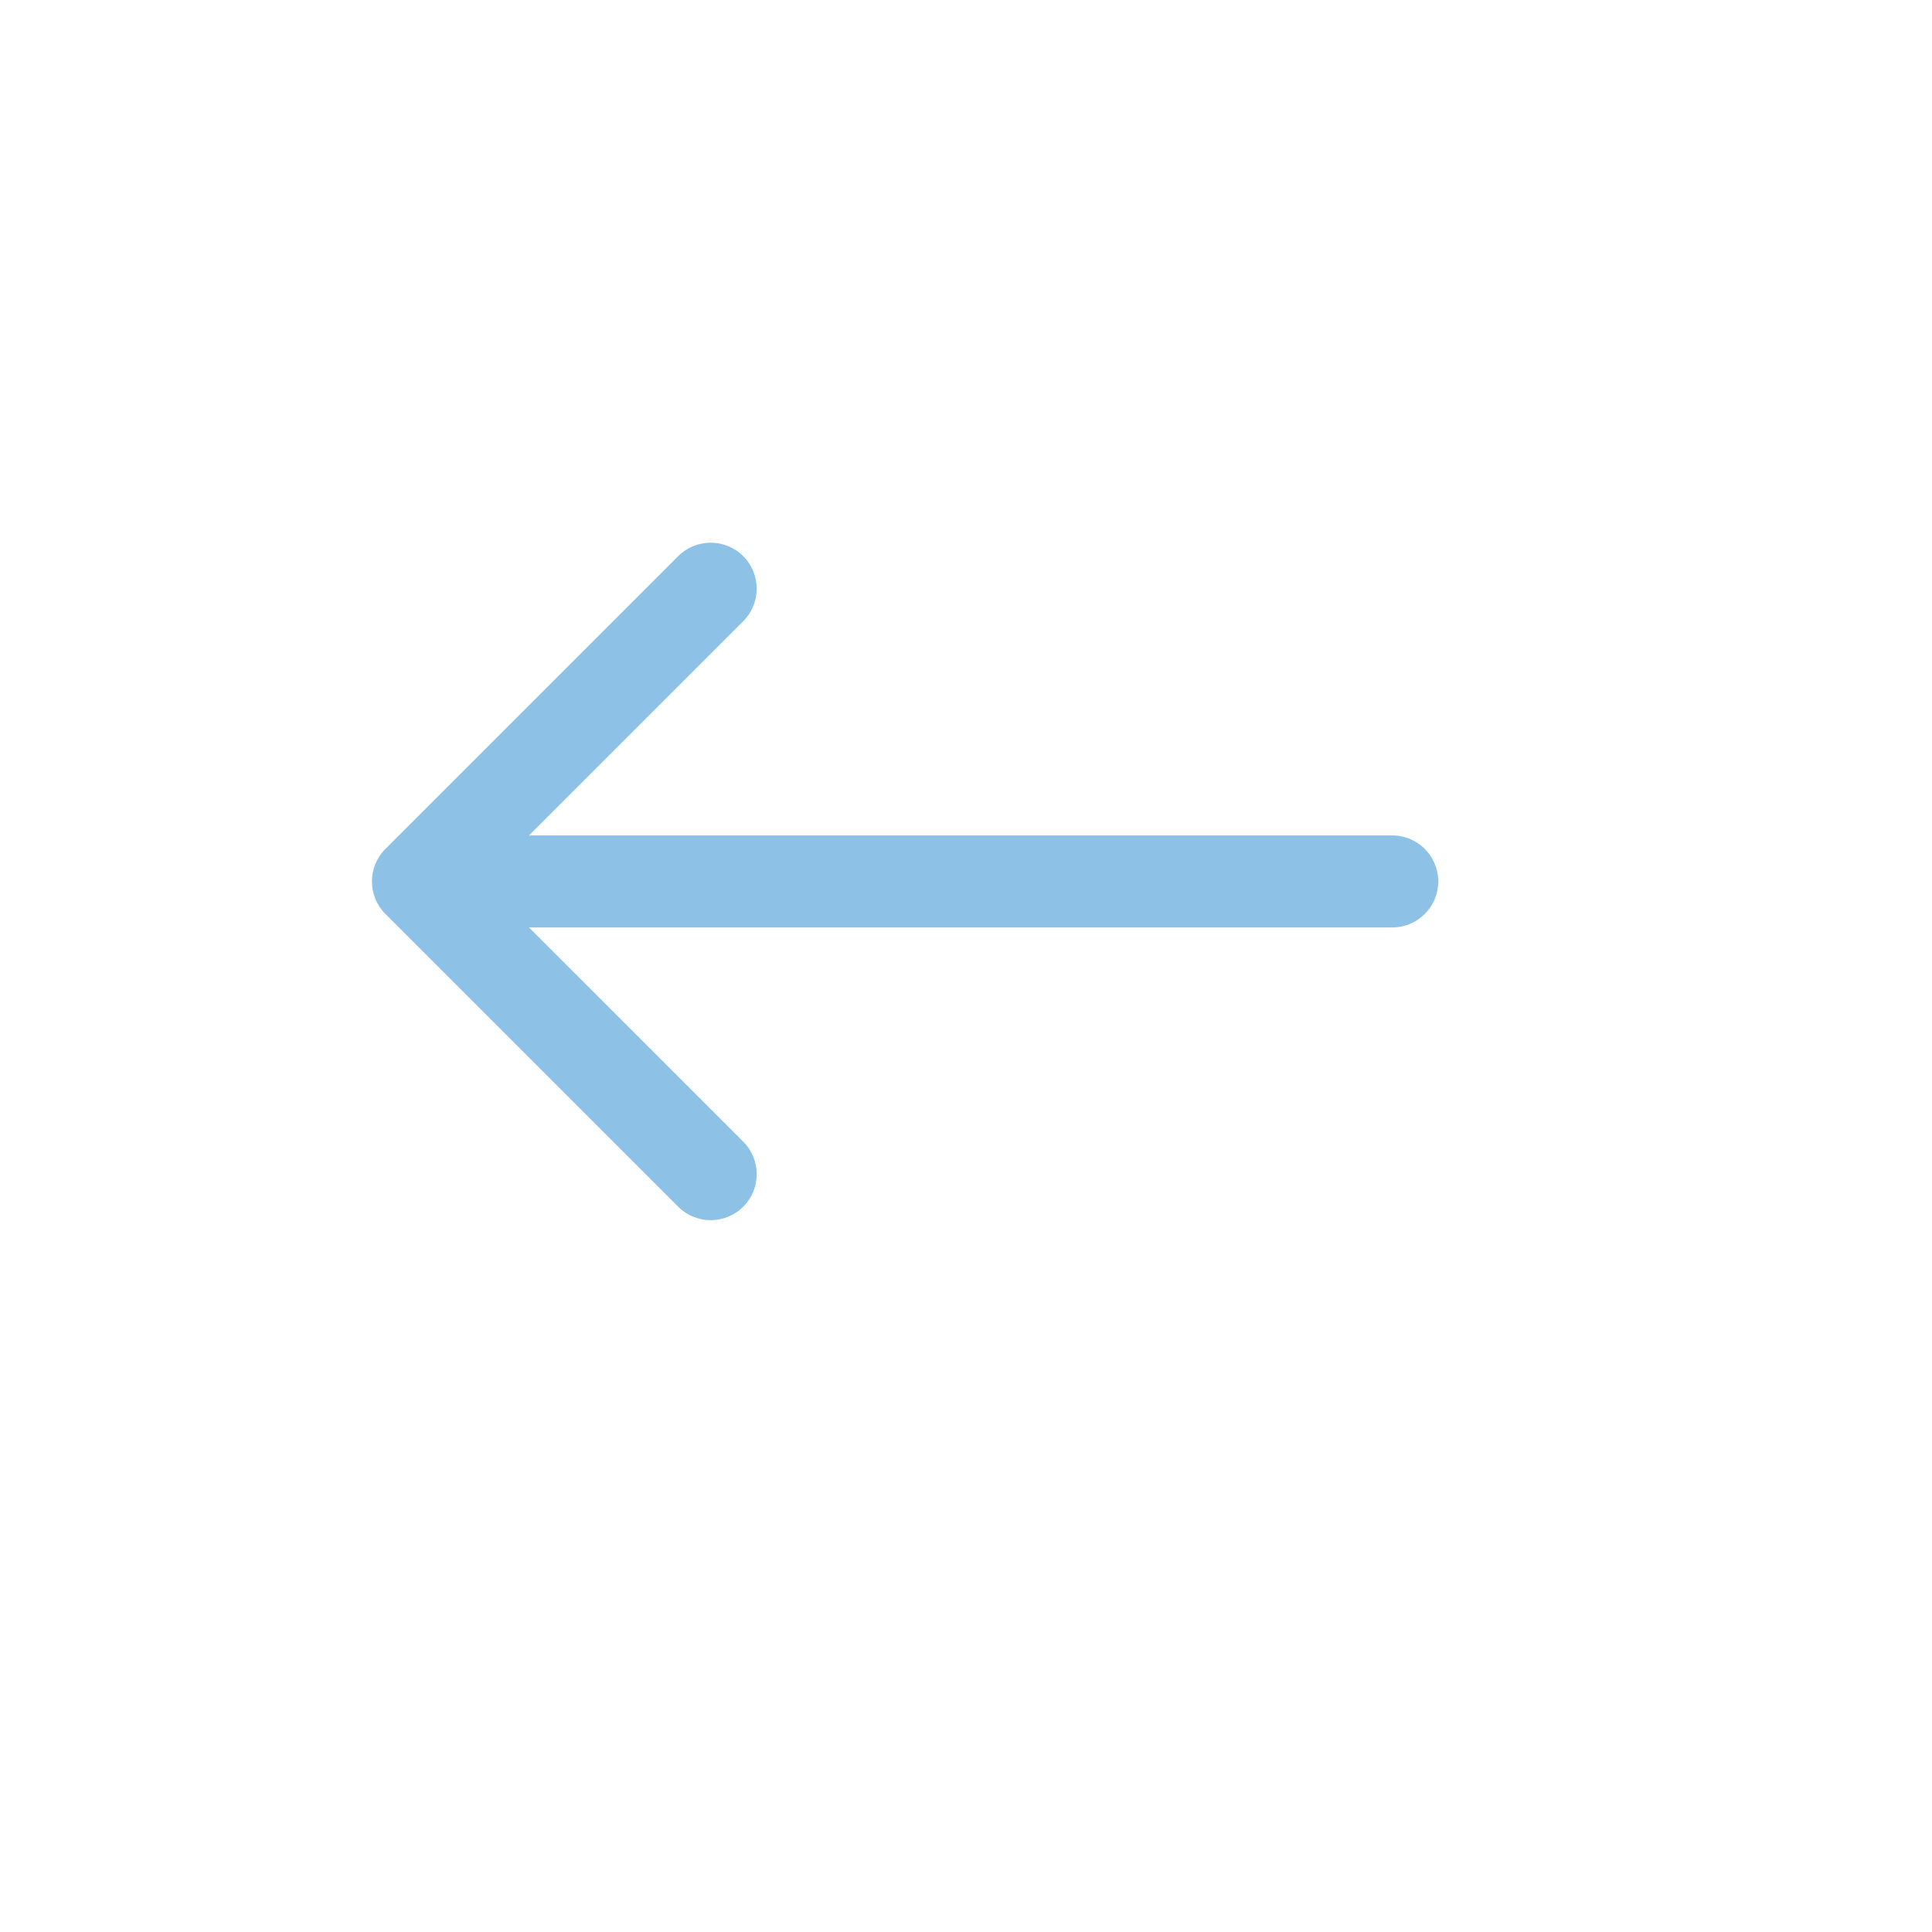 <svg width="63" height="63" viewBox="0 0 63 63" fill="none" xmlns="http://www.w3.org/2000/svg">
<g filter="url(#filter0_d_2831_423)">
<rect x="56" y="56" width="53" height="53" rx="5" transform="rotate(-180 56 56)" fill="white"/>
</g>
<path d="M45.4 30.243C46.229 30.243 46.9 29.571 46.9 28.743C46.9 27.914 46.229 27.243 45.4 27.243L45.4 30.243ZM12.568 27.682C11.982 28.268 11.982 29.218 12.568 29.803L22.114 39.349C22.7 39.935 23.65 39.935 24.236 39.349C24.821 38.764 24.821 37.814 24.236 37.228L15.75 28.743L24.236 20.257C24.821 19.672 24.821 18.722 24.236 18.136C23.65 17.55 22.7 17.55 22.114 18.136L12.568 27.682ZM45.4 27.243L13.629 27.243L13.629 30.243L45.4 30.243L45.4 27.243Z" fill="#4299D5" fill-opacity="0.6"/>
<defs>
<filter id="filter0_d_2831_423" x="0" y="0" width="63" height="63" filterUnits="userSpaceOnUse" color-interpolation-filters="sRGB">
<feFlood flood-opacity="0" result="BackgroundImageFix"/>
<feColorMatrix in="SourceAlpha" type="matrix" values="0 0 0 0 0 0 0 0 0 0 0 0 0 0 0 0 0 0 127 0" result="hardAlpha"/>
<feOffset dx="2" dy="2"/>
<feGaussianBlur stdDeviation="2.5"/>
<feColorMatrix type="matrix" values="0 0 0 0 0.354 0 0 0 0 0.354 0 0 0 0 0.354 0 0 0 0.15 0"/>
<feBlend mode="normal" in2="BackgroundImageFix" result="effect1_dropShadow_2831_423"/>
<feBlend mode="normal" in="SourceGraphic" in2="effect1_dropShadow_2831_423" result="shape"/>
</filter>
</defs>
</svg>
